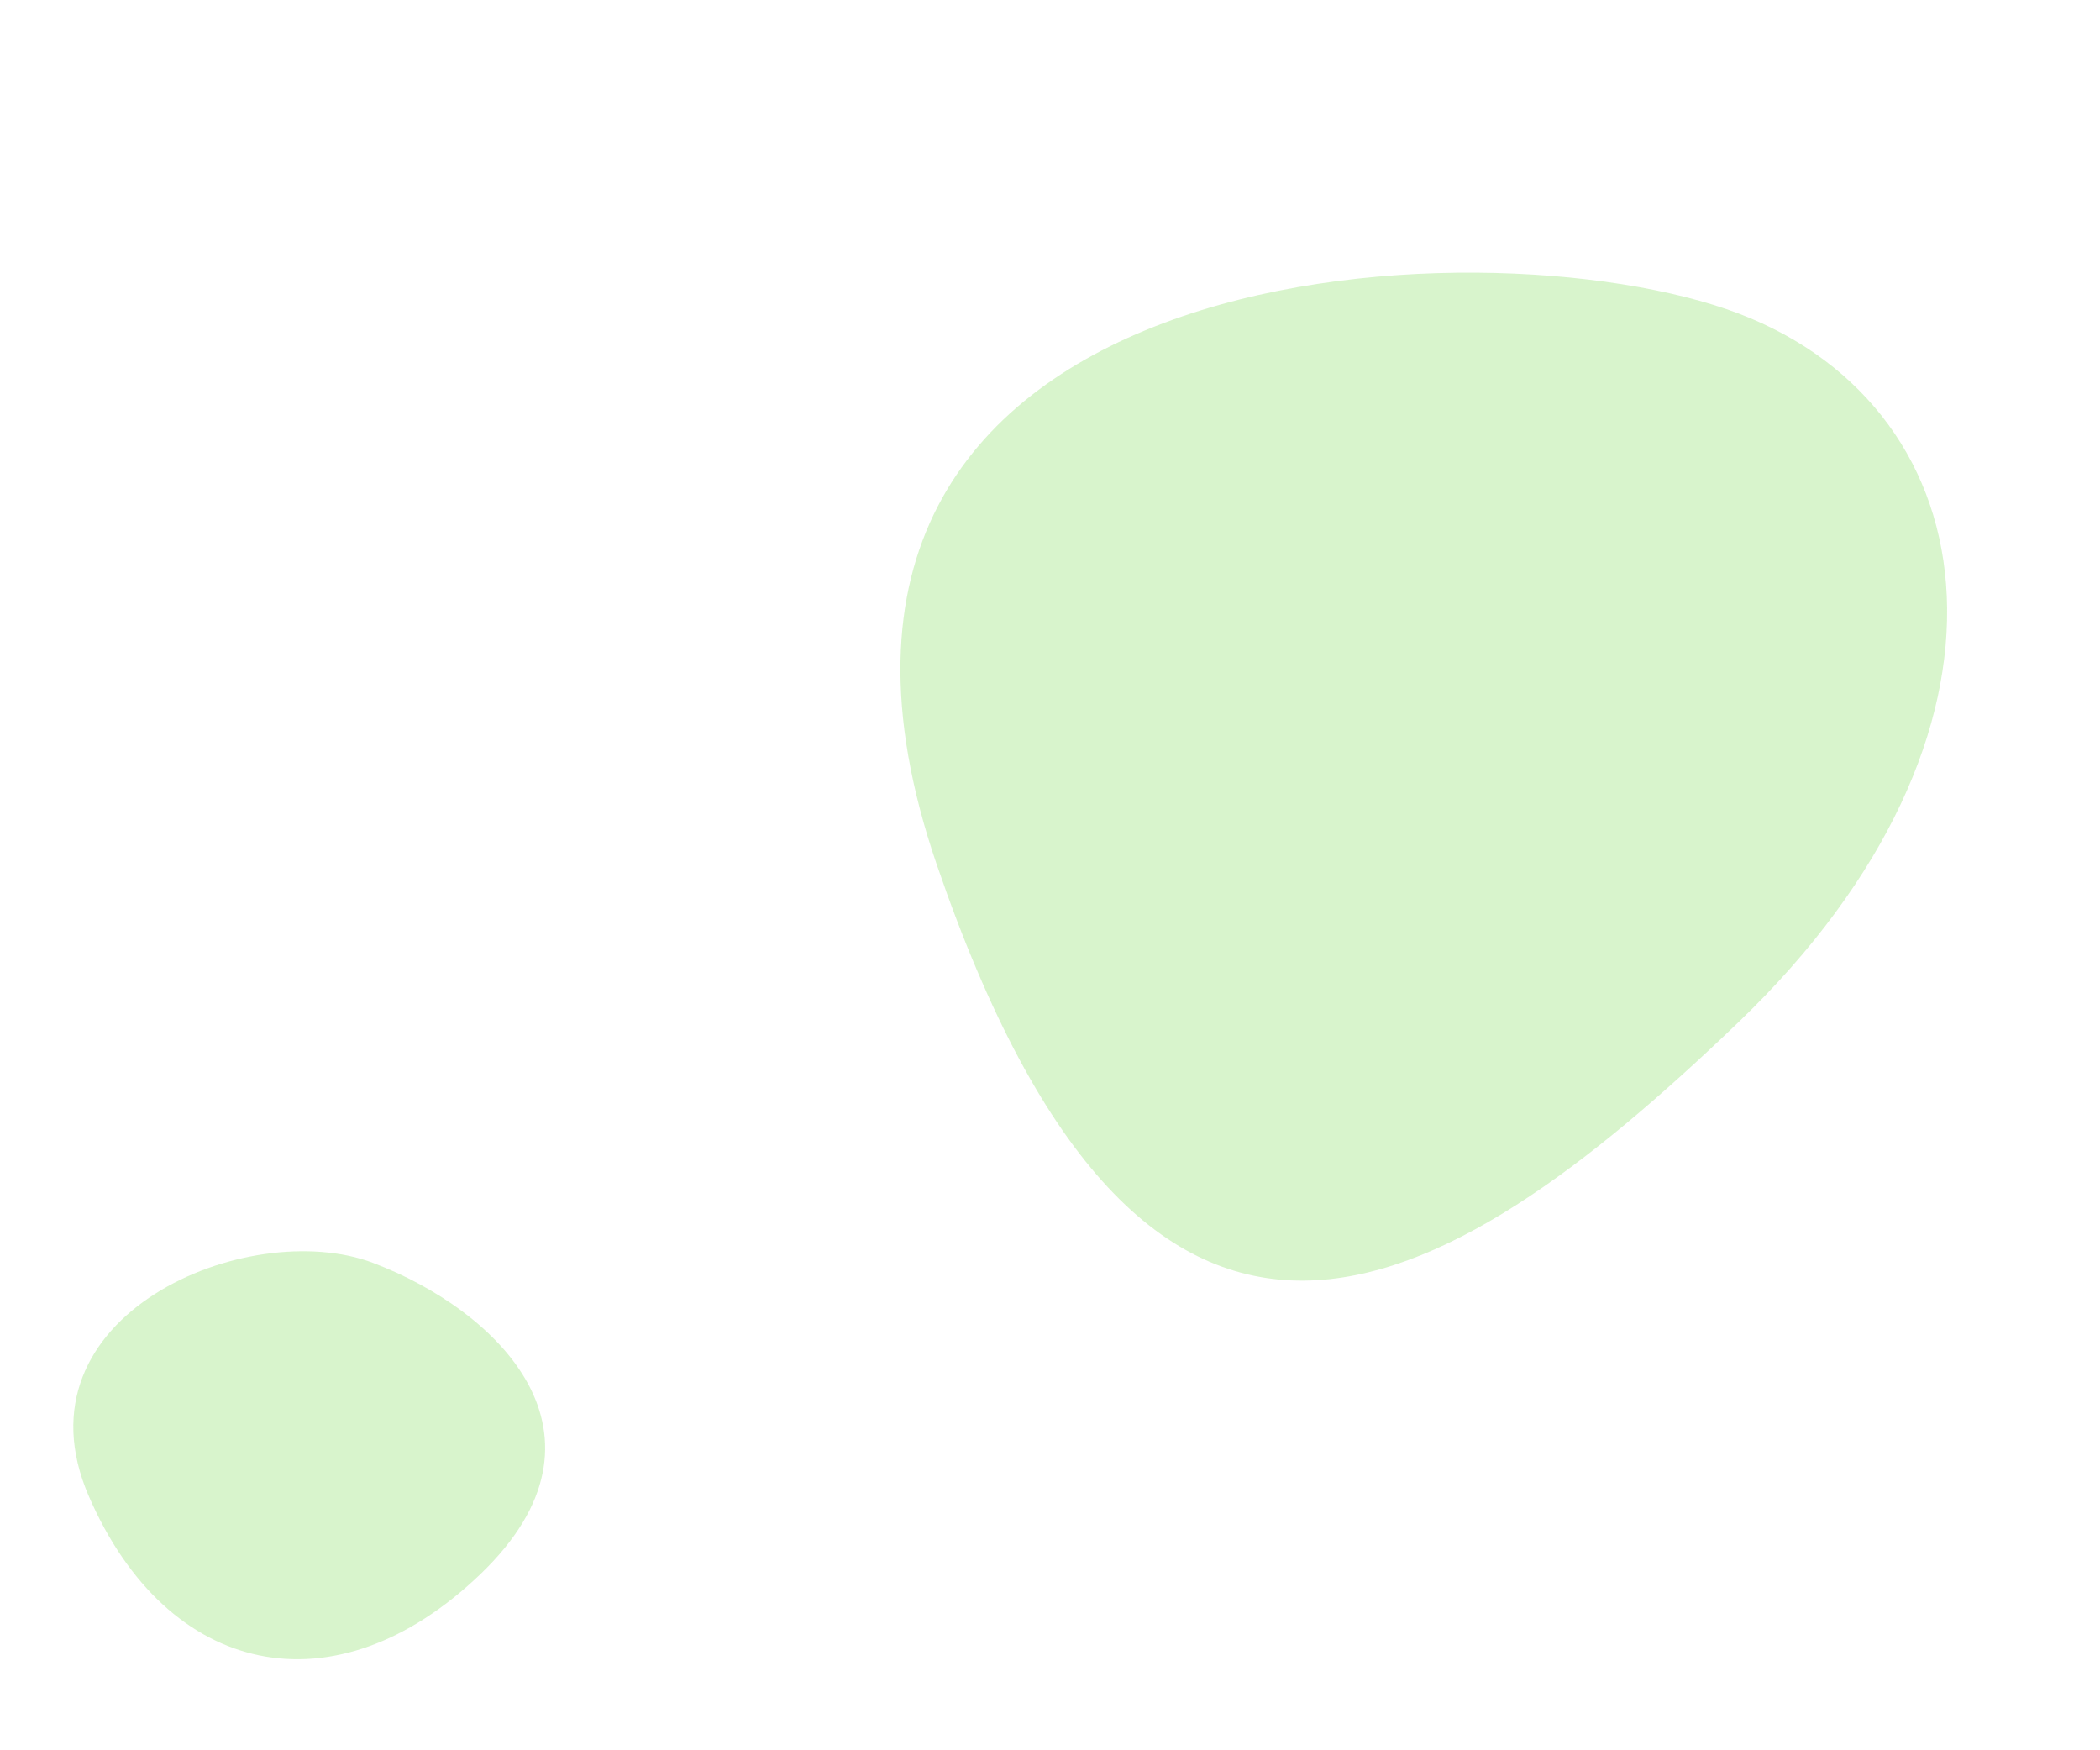 <svg id="f305fc8e-65c7-4e18-9d57-e7ea4657437e" data-name="e8f8049b-0507-4cb6-a949-023ae8aa56ef" xmlns="http://www.w3.org/2000/svg" viewBox="0 0 108 90"><defs><style>.f5bdb32a-c8b1-4e59-a6ca-e84fd3905c50{fill:#9fe580;opacity:0.4;}</style></defs><path id="b4336f9d-03cd-464f-9d45-7328f508eb9f" data-name="a84bb7d1-fee7-4409-8eb7-90d050f2f1b2" class="f5bdb32a-c8b1-4e59-a6ca-e84fd3905c50" d="M89.41,16.12c13.13,5,15.43,21.62,0,36.44S58.94,75.89,48.17,44.44,76.28,11.14,89.41,16.12Z"/><path id="bc992b70-e876-40c0-9230-4ed0a2913ada" data-name="a8f6885b-48fc-47e7-b248-7e02eb82f096" class="f5bdb32a-c8b1-4e59-a6ca-e84fd3905c50" d="M19.19,64.94c6.41,2.43,13,8.82,5.52,16s-16.1,5.31-20.14-4S12.78,62.51,19.19,64.94Z"/></svg>